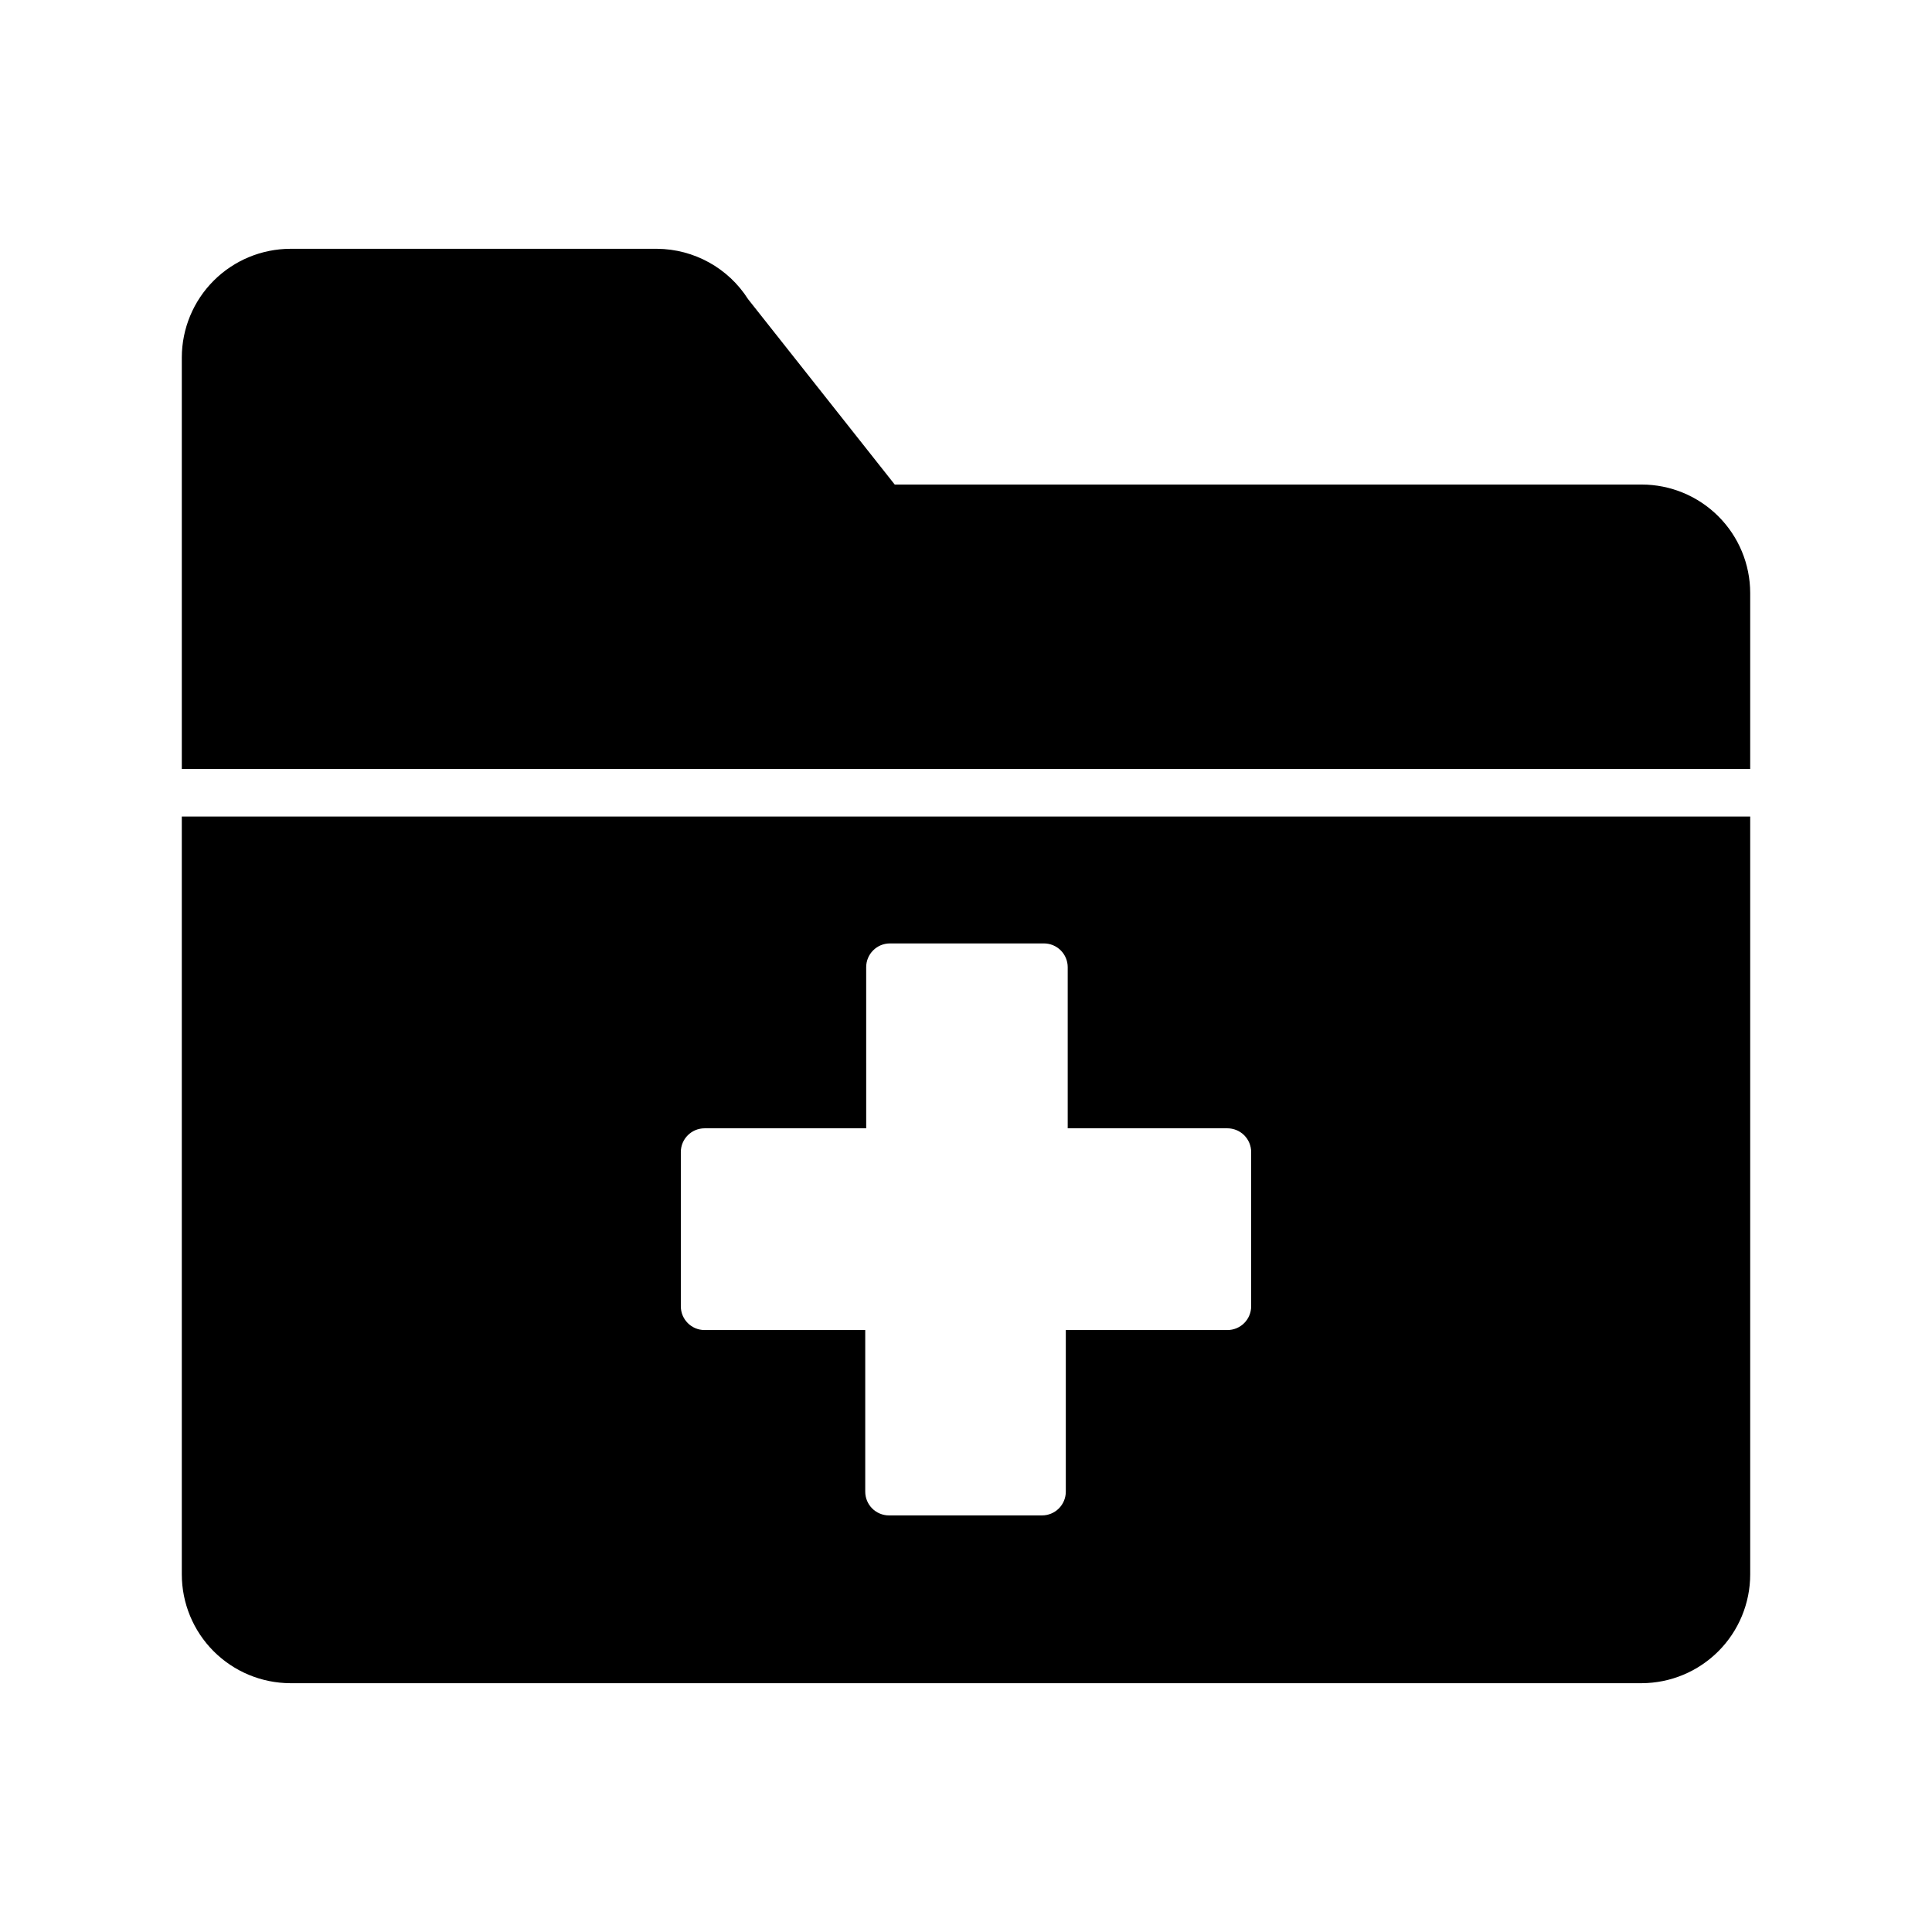 <?xml version="1.0" encoding="UTF-8"?>
<!-- Uploaded to: ICON Repo, www.svgrepo.com, Generator: ICON Repo Mixer Tools -->
<svg fill="#000000" width="800px" height="800px" version="1.1" viewBox="144 144 512 512" xmlns="http://www.w3.org/2000/svg">
 <g>
  <path d="m607.82 347.79v-46.668c-0.016-7.621-3.055-14.926-8.453-20.309-5.394-5.383-12.707-8.406-20.328-8.406h-197.93l-38.855-49.121c-5.254-8.254-14.336-13.281-24.121-13.352h-97.172c-7.629 0.016-14.938 3.055-20.332 8.445-5.394 5.394-8.43 12.707-8.449 20.332v109.08z"/>
  <path d="m192.18 360.39v200.83c0 7.637 3.031 14.965 8.426 20.371 5.398 5.406 12.719 8.453 20.355 8.473h358.08c7.641-0.02 14.961-3.066 20.355-8.473s8.426-12.734 8.426-20.371v-200.83zm283.39 129.79c0 1.672-0.664 3.273-1.844 4.453-1.184 1.184-2.785 1.844-4.453 1.844h-42.824v42.824c0 1.672-0.664 3.273-1.844 4.453-1.184 1.184-2.785 1.844-4.453 1.844h-40.559c-3.477 0-6.297-2.816-6.297-6.297v-42.824h-42.57c-3.481 0-6.301-2.816-6.301-6.297v-40.871c0-3.477 2.82-6.297 6.301-6.297h42.824l-0.004-42.699c0-3.477 2.82-6.297 6.301-6.297h40.809c1.668 0 3.269 0.664 4.453 1.844 1.18 1.184 1.844 2.785 1.844 4.453v42.699h42.32c1.668 0 3.269 0.664 4.453 1.844 1.18 1.18 1.844 2.781 1.844 4.453z"/>
 </g>
</svg>